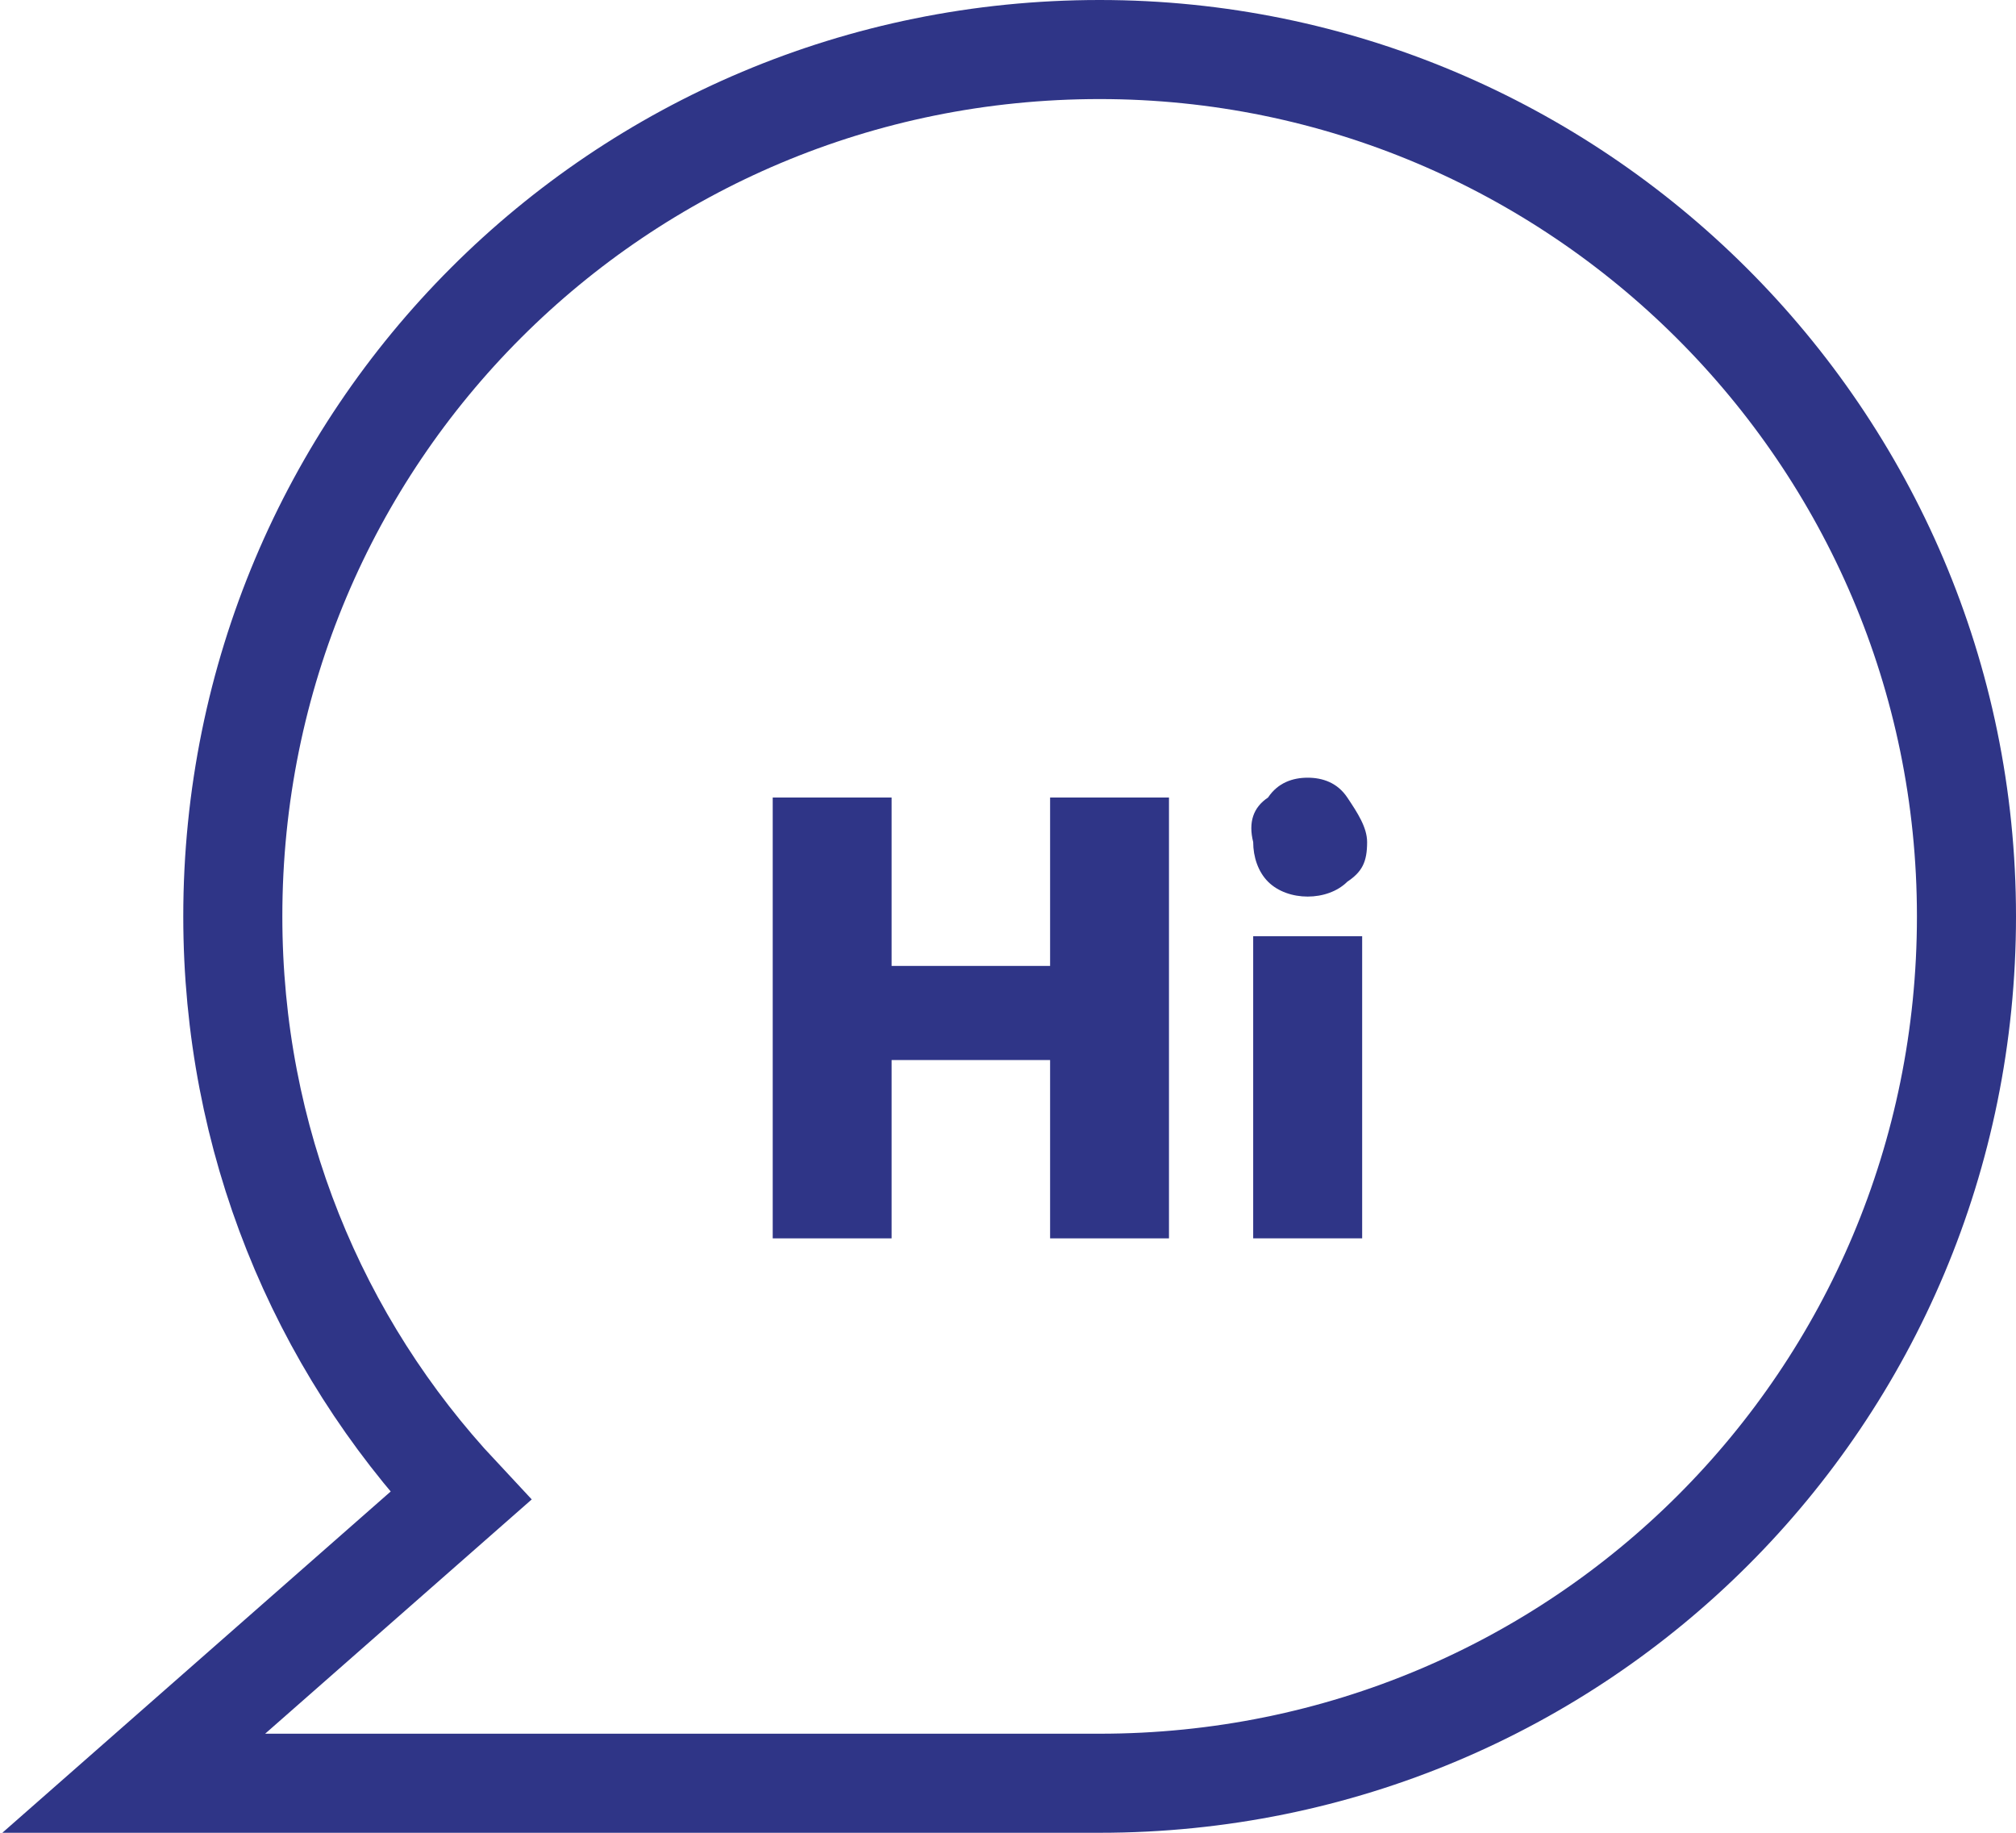 <?xml version="1.0" encoding="utf-8"?>
<!-- Generator: Adobe Illustrator 18.0.0, SVG Export Plug-In . SVG Version: 6.00 Build 0)  -->
<!DOCTYPE svg PUBLIC "-//W3C//DTD SVG 1.1//EN" "http://www.w3.org/Graphics/SVG/1.1/DTD/svg11.dtd">
<svg version="1.1" id="Слой_1" xmlns:x="http://ns.adobe.com/Extensibility/1.0/" xmlns:i="http://ns.adobe.com/AdobeIllustrator/10.0/" xmlns:graph="http://ns.adobe.com/Graphs/1.0/"
	 xmlns="http://www.w3.org/2000/svg" xmlns:xlink="http://www.w3.org/1999/xlink" x="0px" y="0px" width="40.7px" height="37px"
	 viewBox="0 0 40.7 37" enable-background="new 0 0 40.7 37" xml:space="preserve">
<g>
	<g>
		<g>
			<path fill="#2F3587" d="M15.6,16.1h2.4v3.4h3.2v-3.4h2.4V25h-2.4v-3.6h-3.2V25h-2.4V16.1z"/>
			<path fill="#2F3587" d="M25.6,16.1c0.2-0.3,0.5-0.4,0.8-0.4c0,0,0,0,0,0s0,0,0,0c0.3,0,0.6,0.1,0.8,0.4c0.2,0.3,0.4,0.6,0.4,0.9
				c0,0.4-0.1,0.6-0.4,0.8c-0.2,0.2-0.5,0.3-0.8,0.3c0,0,0,0,0,0s0,0,0,0s0,0,0,0s0,0,0,0c-0.3,0-0.6-0.1-0.8-0.3
				c-0.2-0.2-0.3-0.5-0.3-0.8C25.2,16.6,25.3,16.3,25.6,16.1z M25.3,18.9h2.2V25h-2.2V18.9z"/>
		</g>
	</g>
</g>
<path fill="none" stroke="#2F3587" stroke-width="2" stroke-miterlimit="10" d="M22.2,1C12.5,1,4.7,8.8,4.7,18.5
	c0,4.5,1.7,8.6,4.6,11.7L2.7,36h19.5c9.7,0,17.5-7.8,17.5-17.5S31.8,1,22.2,1z"/>
<g>
</g>
<g>
</g>
<g>
</g>
<g>
</g>
<g>
</g>
<g>
</g>
</svg>
